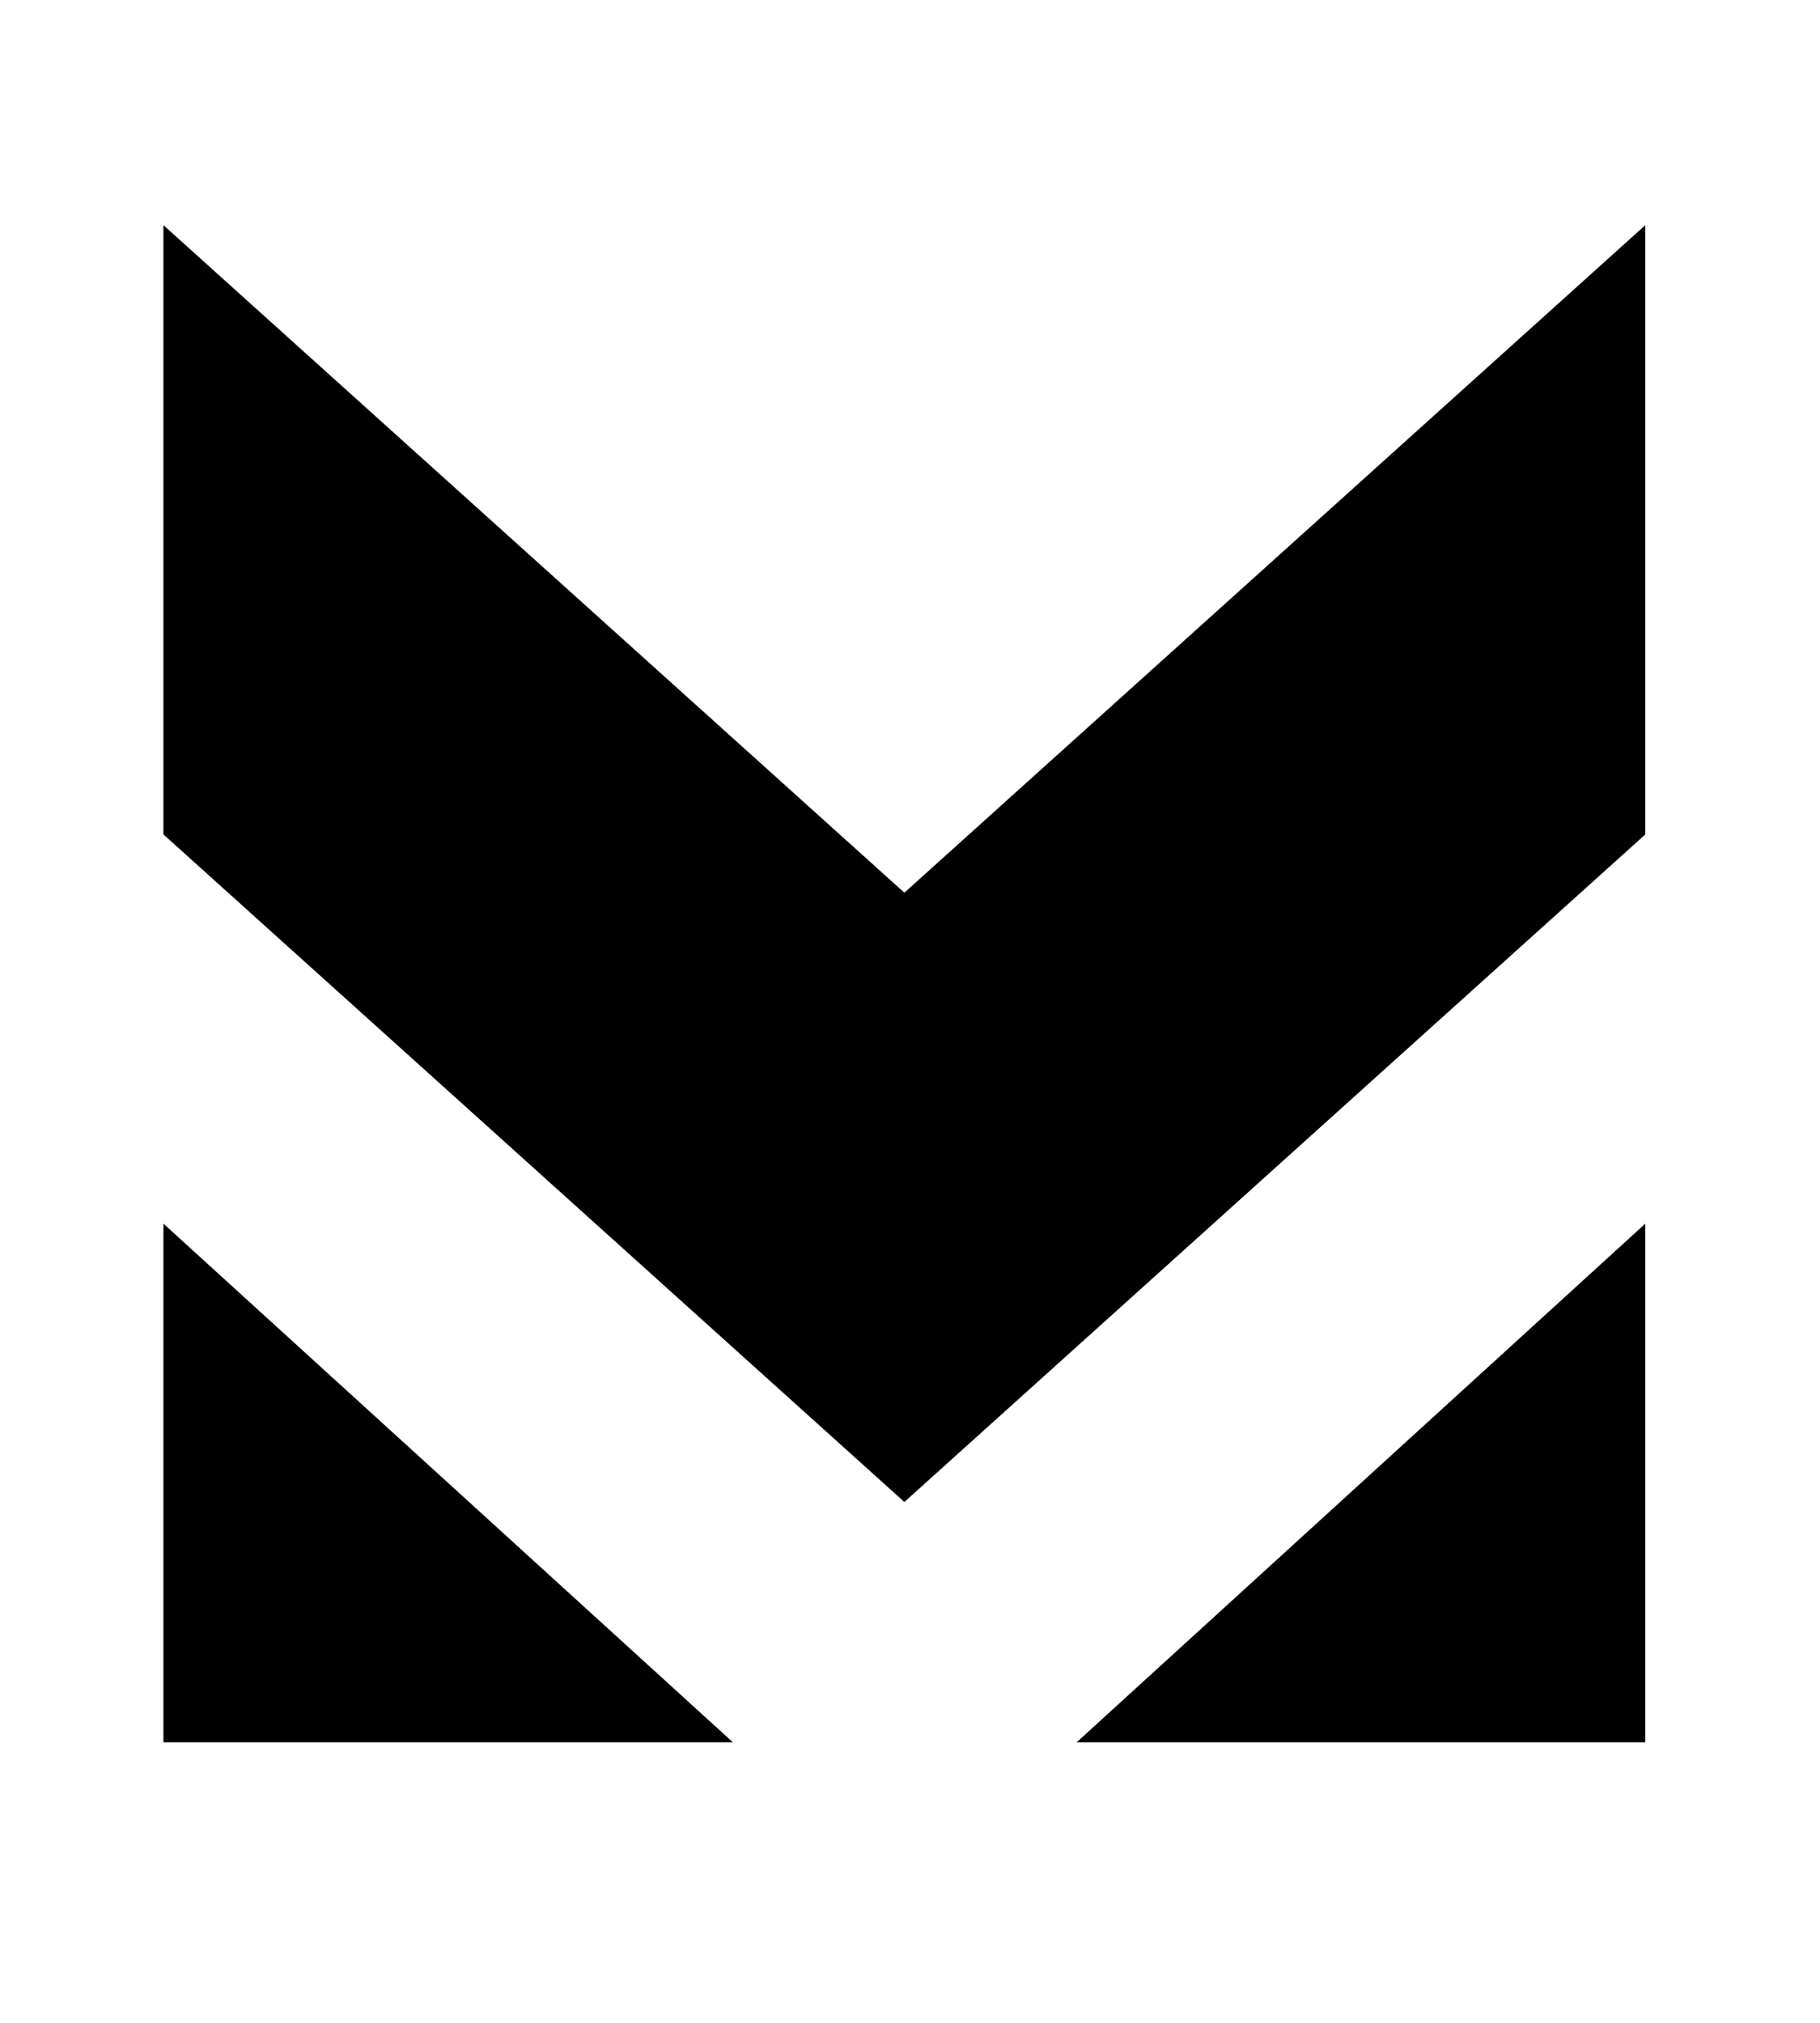 <svg xmlns="http://www.w3.org/2000/svg" viewBox="0 0 225 250"><path d="M91.6 82.5 0 0 0 75.3 91.6 157.8 183.2 75.3 183.2 0zM183.2 123.4 183.2 187.5 112.9 187.5zM0 123.4 0 187.5 70.4 187.5z" transform="translate(20.203 27.827)"/></svg>